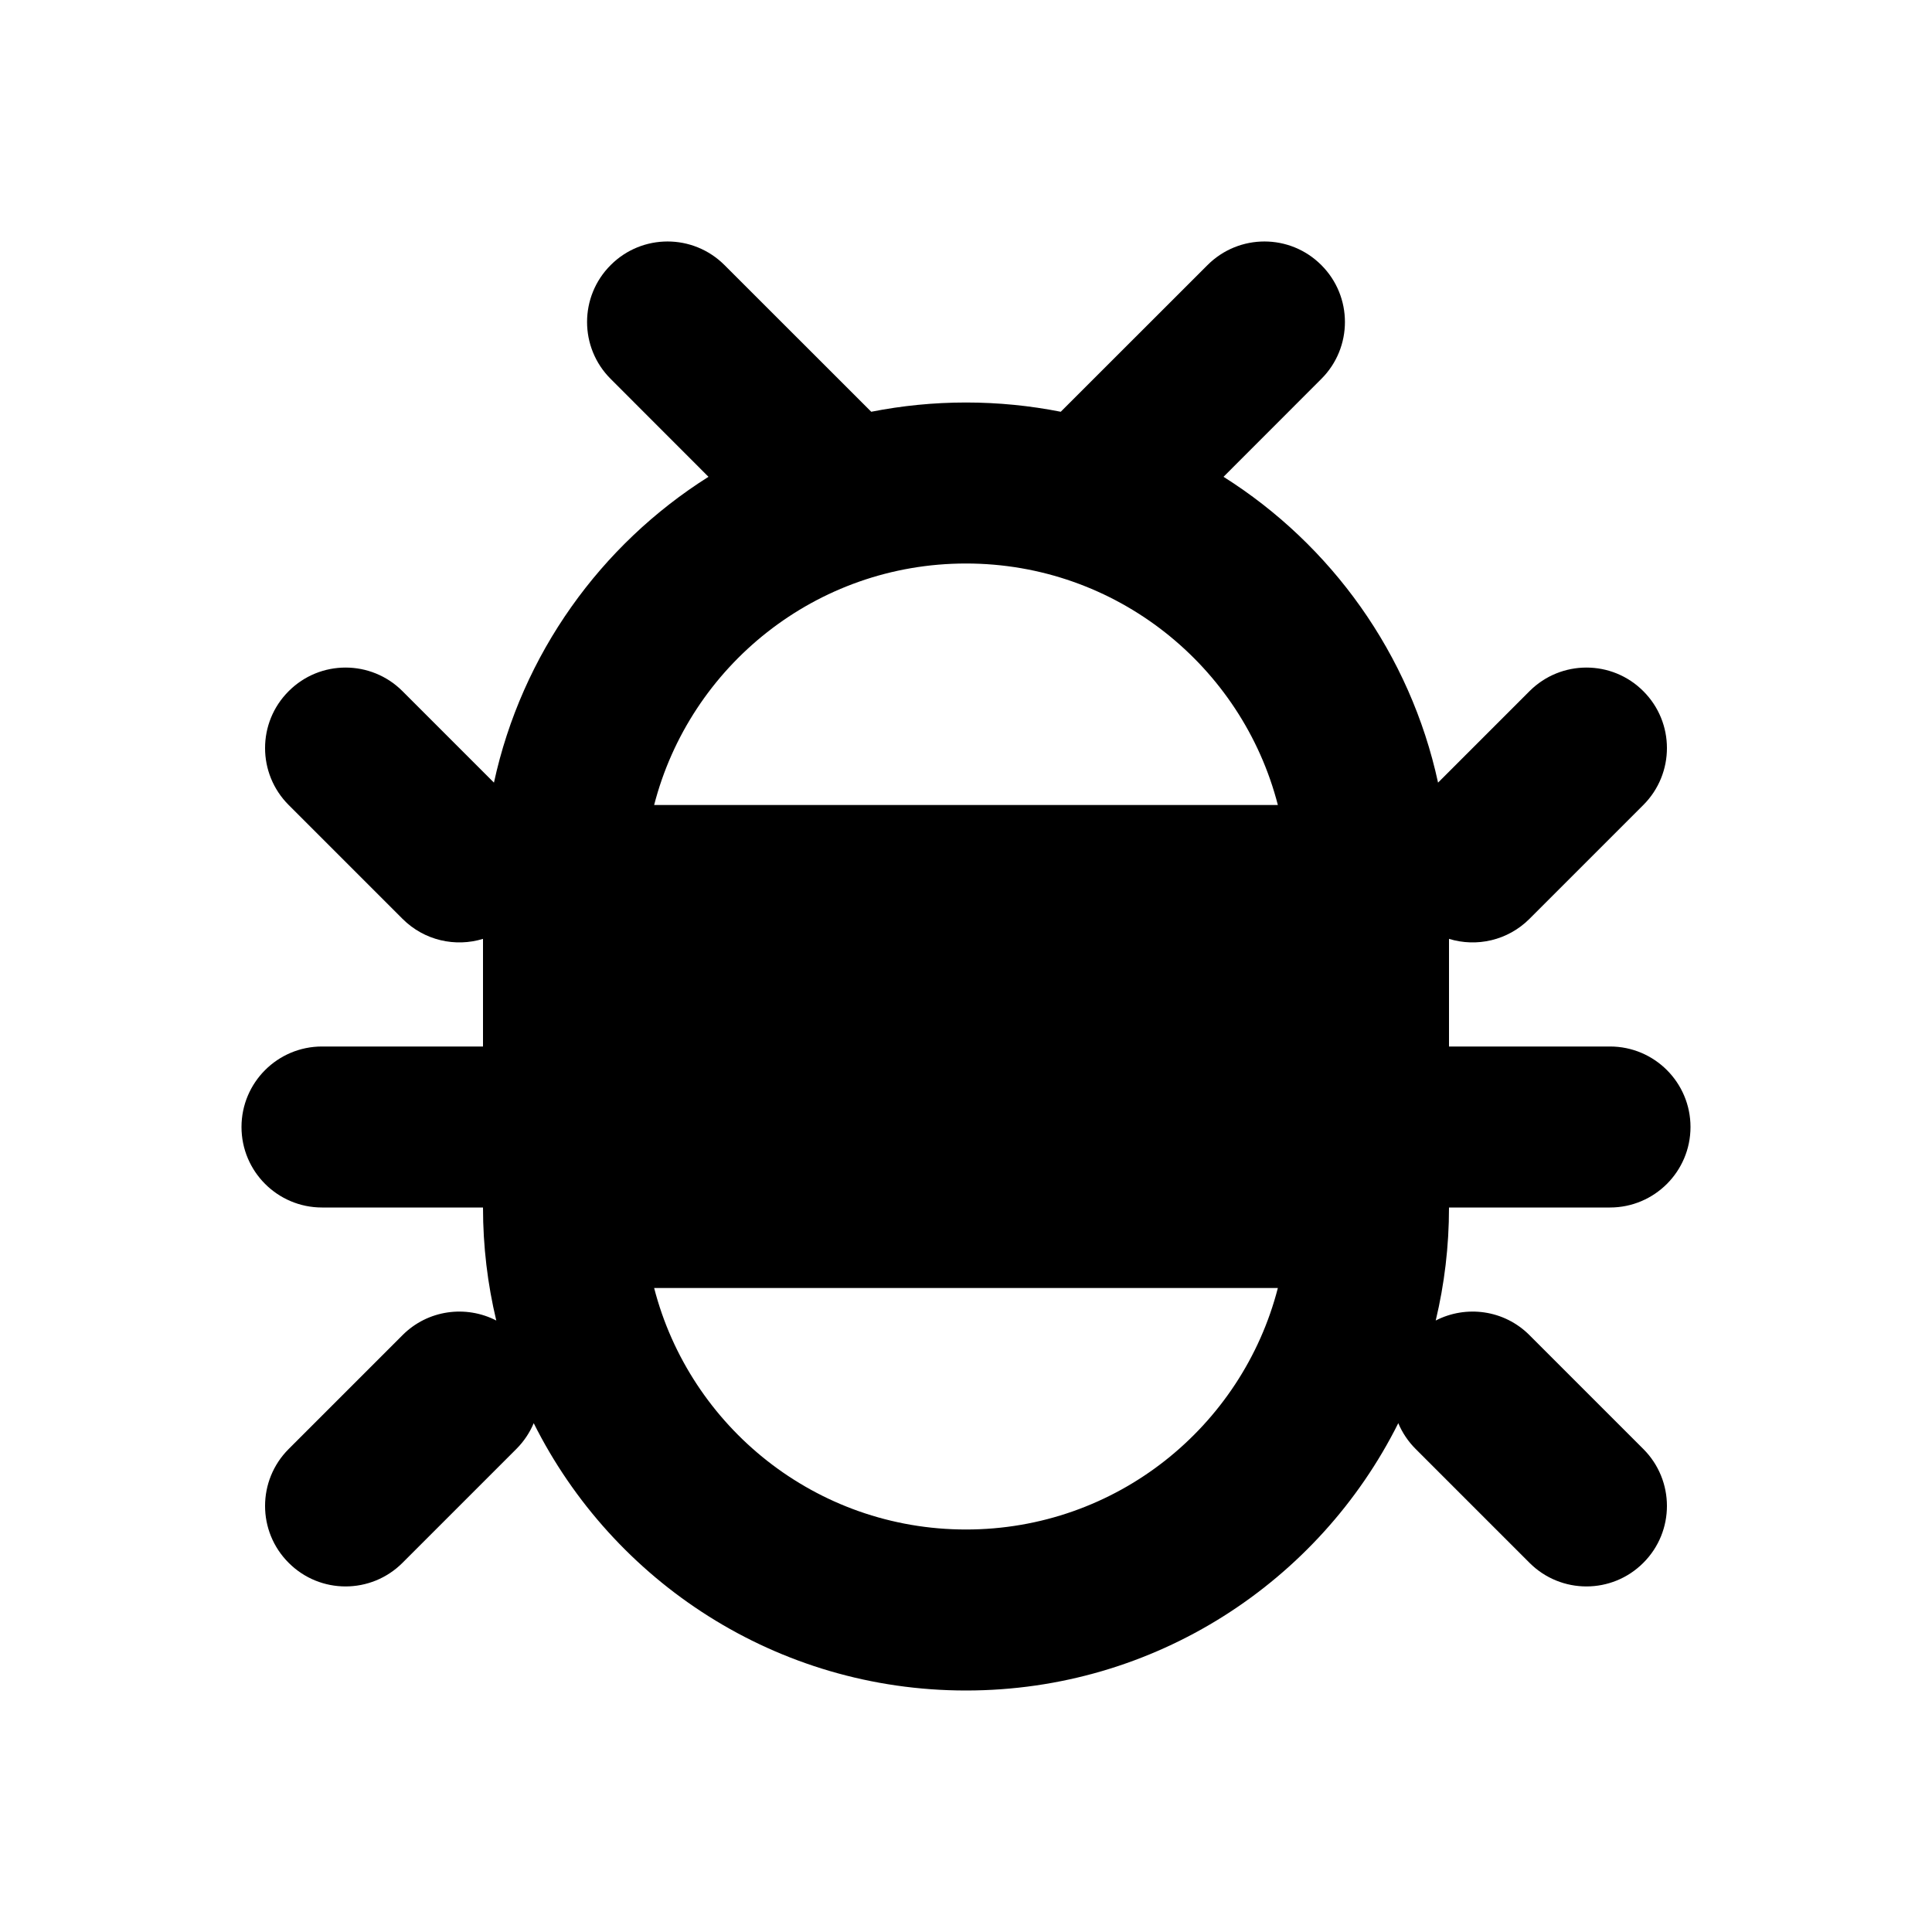 <?xml version="1.0" encoding="UTF-8"?>

<svg width="800px" height="800px" viewBox="0 0 24 24" version="1.1" xmlns="http://www.w3.org/2000/svg" xmlns:xlink="http://www.w3.org/1999/xlink">
    
    <title>bug</title>
    <desc>Created with sketchtool.</desc>
    <g id="production" stroke="none" stroke-width="1" fill="none" fill-rule="evenodd">
        <g id="bug" fill="#000000">
            <path d="M6,15 L4,15 C3.448,15 3,14.552 3,14 C3,13.448 3.448,13 4,13 L6,13 L6,11.663 C5.658,11.768 5.271,11.685 5,11.414 L3.586,10 C3.195,9.609 3.195,8.976 3.586,8.586 C3.976,8.195 4.609,8.195 5,8.586 L6.136,9.722 C6.482,8.126 7.463,6.767 8.801,5.923 L7.586,4.707 C7.195,4.317 7.195,3.683 7.586,3.293 C7.976,2.902 8.609,2.902 9,3.293 L10.823,5.115 C11.203,5.04 11.597,5 12,5 C12.403,5 12.797,5.04 13.177,5.115 L15,3.293 C15.391,2.902 16.024,2.902 16.414,3.293 C16.805,3.683 16.805,4.317 16.414,4.707 L15.199,5.923 C16.537,6.767 17.518,8.126 17.864,9.722 L19,8.586 C19.391,8.195 20.024,8.195 20.414,8.586 C20.805,8.976 20.805,9.609 20.414,10 L19,11.414 C18.729,11.685 18.342,11.768 18,11.663 L18,13 L20,13 C20.552,13 21,13.448 21,14 C21,14.552 20.552,15 20,15 L18,15 C18,15.483 17.943,15.953 17.835,16.404 C18.211,16.21 18.685,16.27 19,16.586 L20.414,18 C20.805,18.391 20.805,19.024 20.414,19.414 C20.024,19.805 19.391,19.805 19,19.414 L17.586,18 C17.491,17.905 17.419,17.796 17.37,17.679 C16.386,19.648 14.351,21 12,21 C9.649,21 7.614,19.648 6.63,17.679 C6.581,17.796 6.509,17.905 6.414,18 L5,19.414 C4.609,19.805 3.976,19.805 3.586,19.414 C3.195,19.024 3.195,18.391 3.586,18 L5,16.586 C5.315,16.27 5.789,16.21 6.165,16.404 C6.057,15.953 6,15.483 6,15 Z M15.874,10 L8.126,10 C8.57,8.275 10.136,7 12,7 C13.864,7 15.43,8.275 15.874,10 Z M15.874,16 C15.43,17.725 13.864,19 12,19 C10.136,19 8.57,17.725 8.126,16 L15.874,16 Z" id="Shape">
</path>
        </g>
    </g>
</svg>